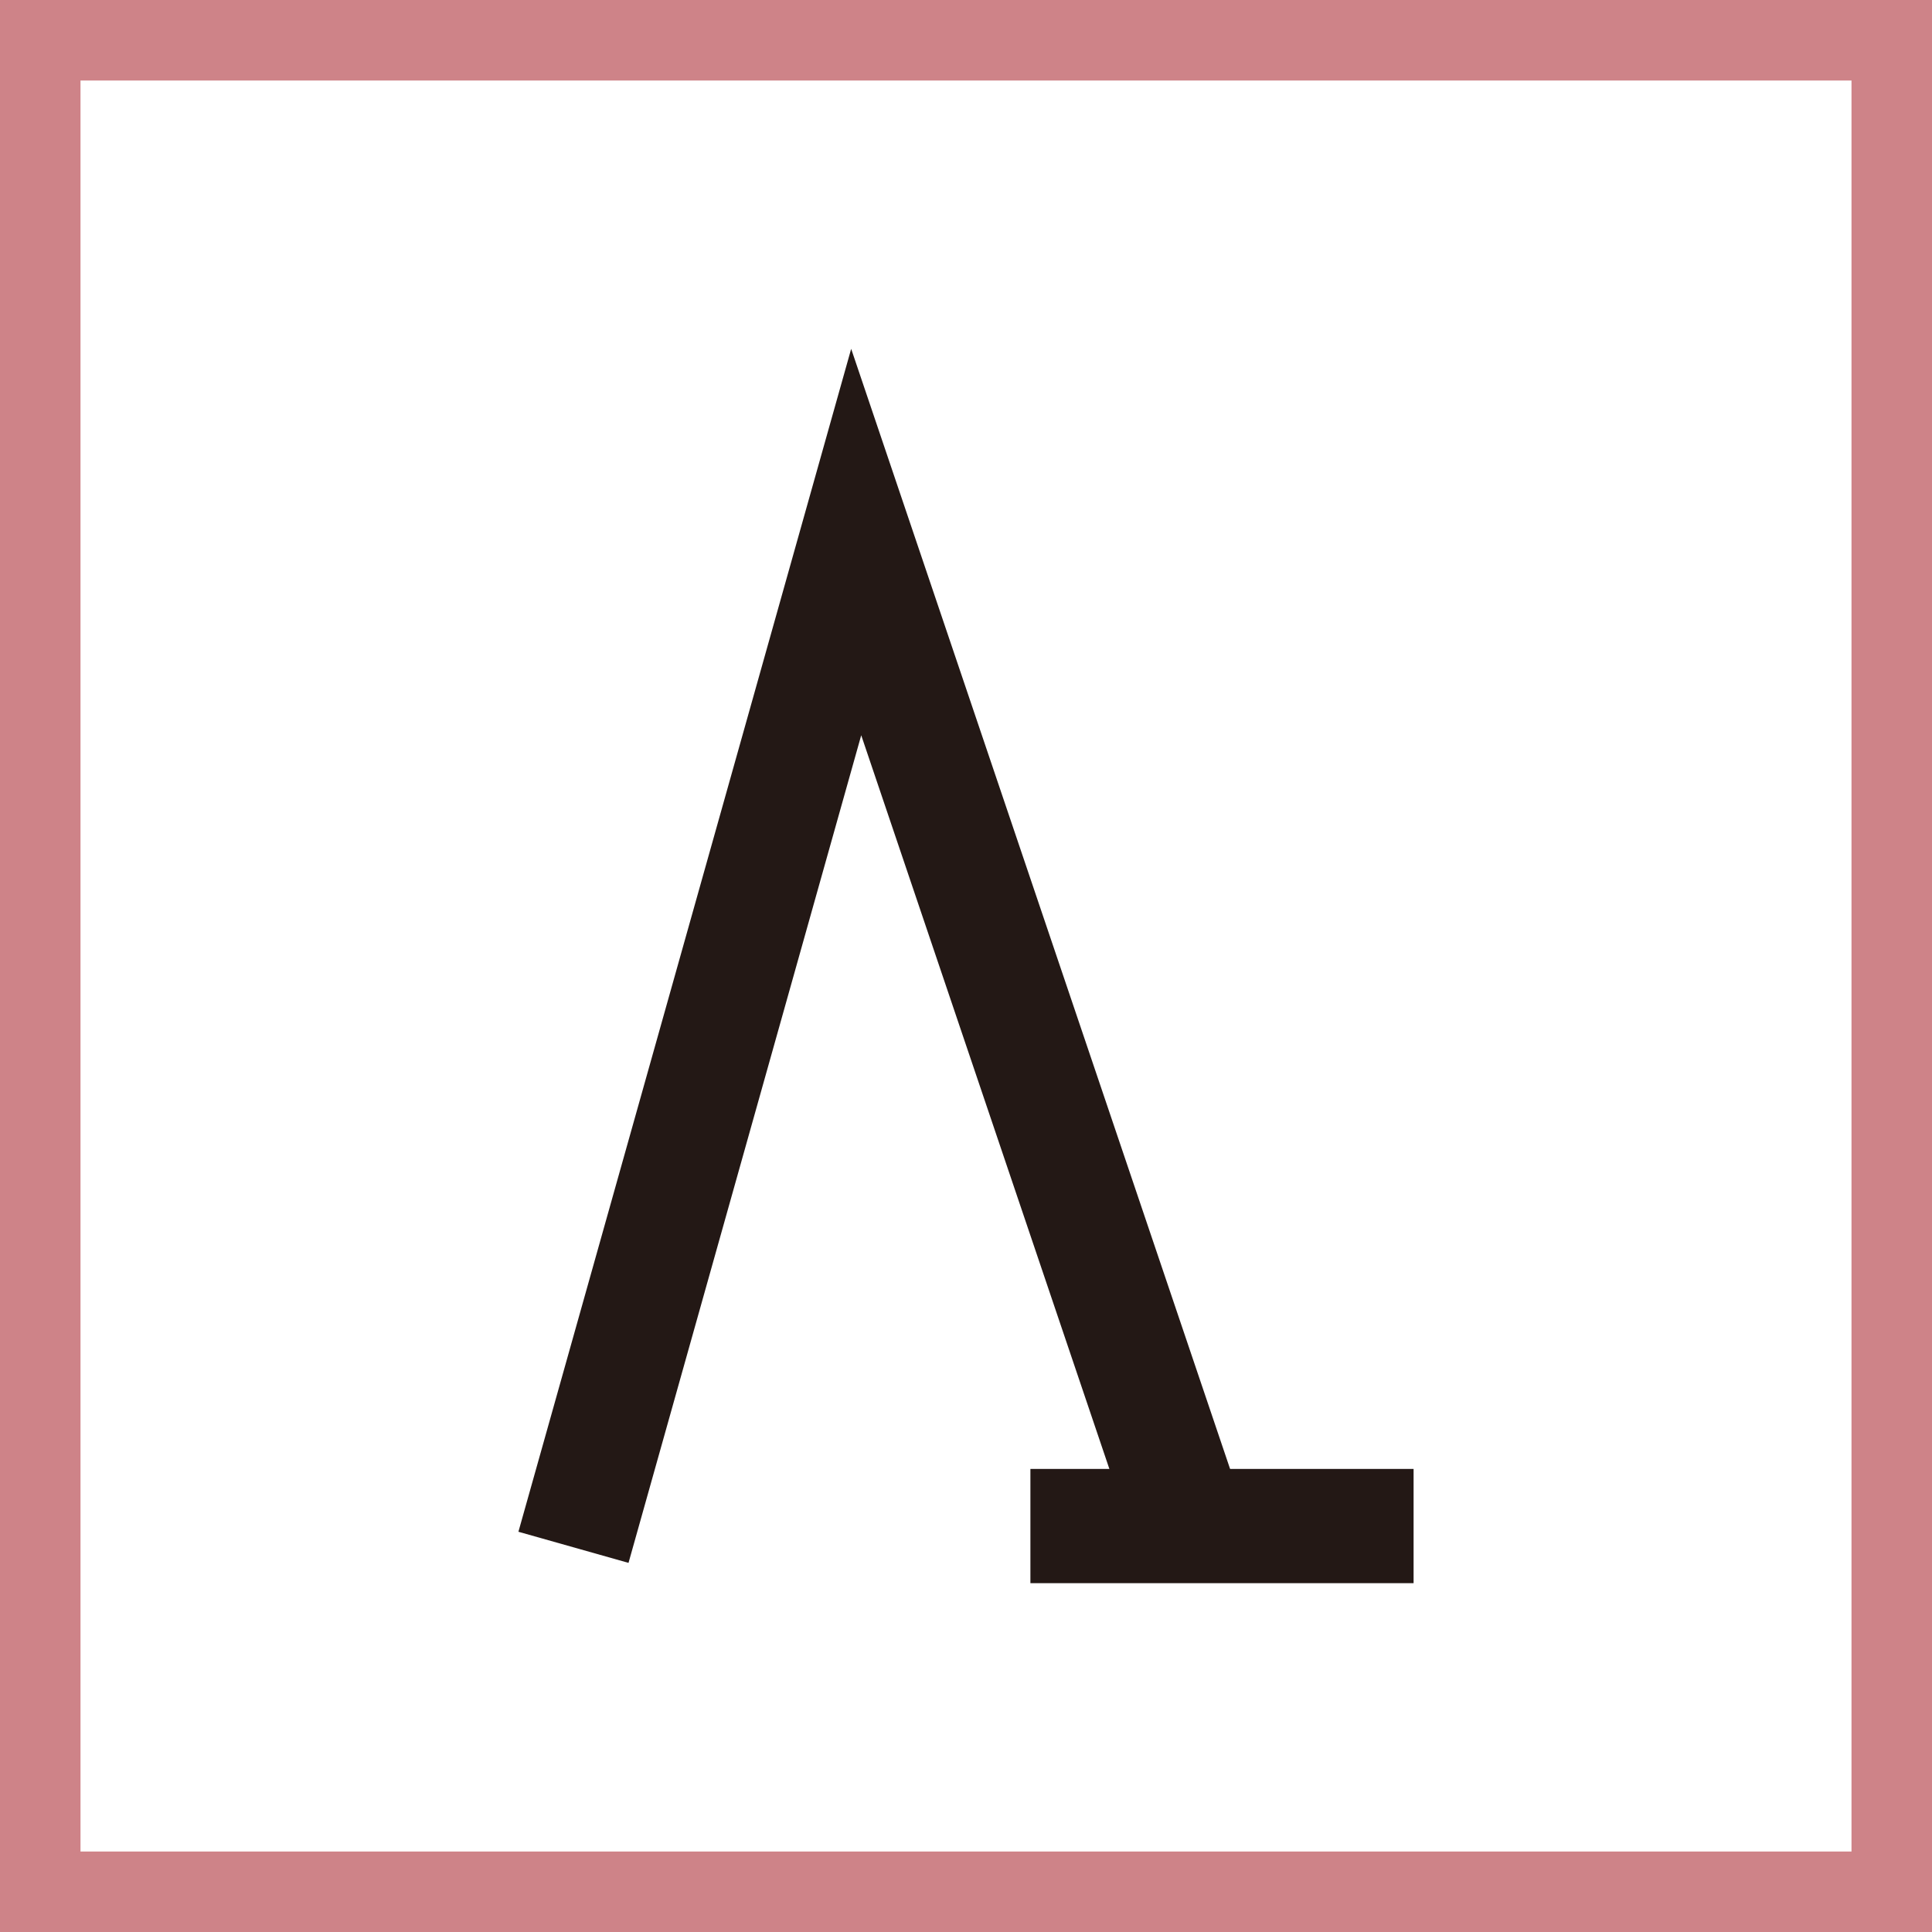 <svg xmlns="http://www.w3.org/2000/svg" viewBox="0 0 360 360">
  <rect x="0" y="0" width="360" height="360" fill="#808080" stroke="none"/>
  <title>quest_18</title>
  <g id="固定">
    <g opacity="0.7">
      <rect width="360" height="360" rx="0.01" ry="0.01" fill="#ef858c"/>
    </g>
    <rect x="15" y="15" width="330" height="330" rx="0.01" ry="0.01" fill="#fff"/>
  </g>
  <g id="レイヤー_4" data-name="レイヤー 4">
    <g>
      <polygon points="212.81 291.734 160.476 137.006 117.114 291.22 96.599 285.421 158.604 65 232.995 284.907 212.81 291.734" fill="#231815"/>
      <rect x="192.001" y="273.714" width="71.4" height="21.286" fill="#231815"/>
    </g>
  </g>
</svg>
